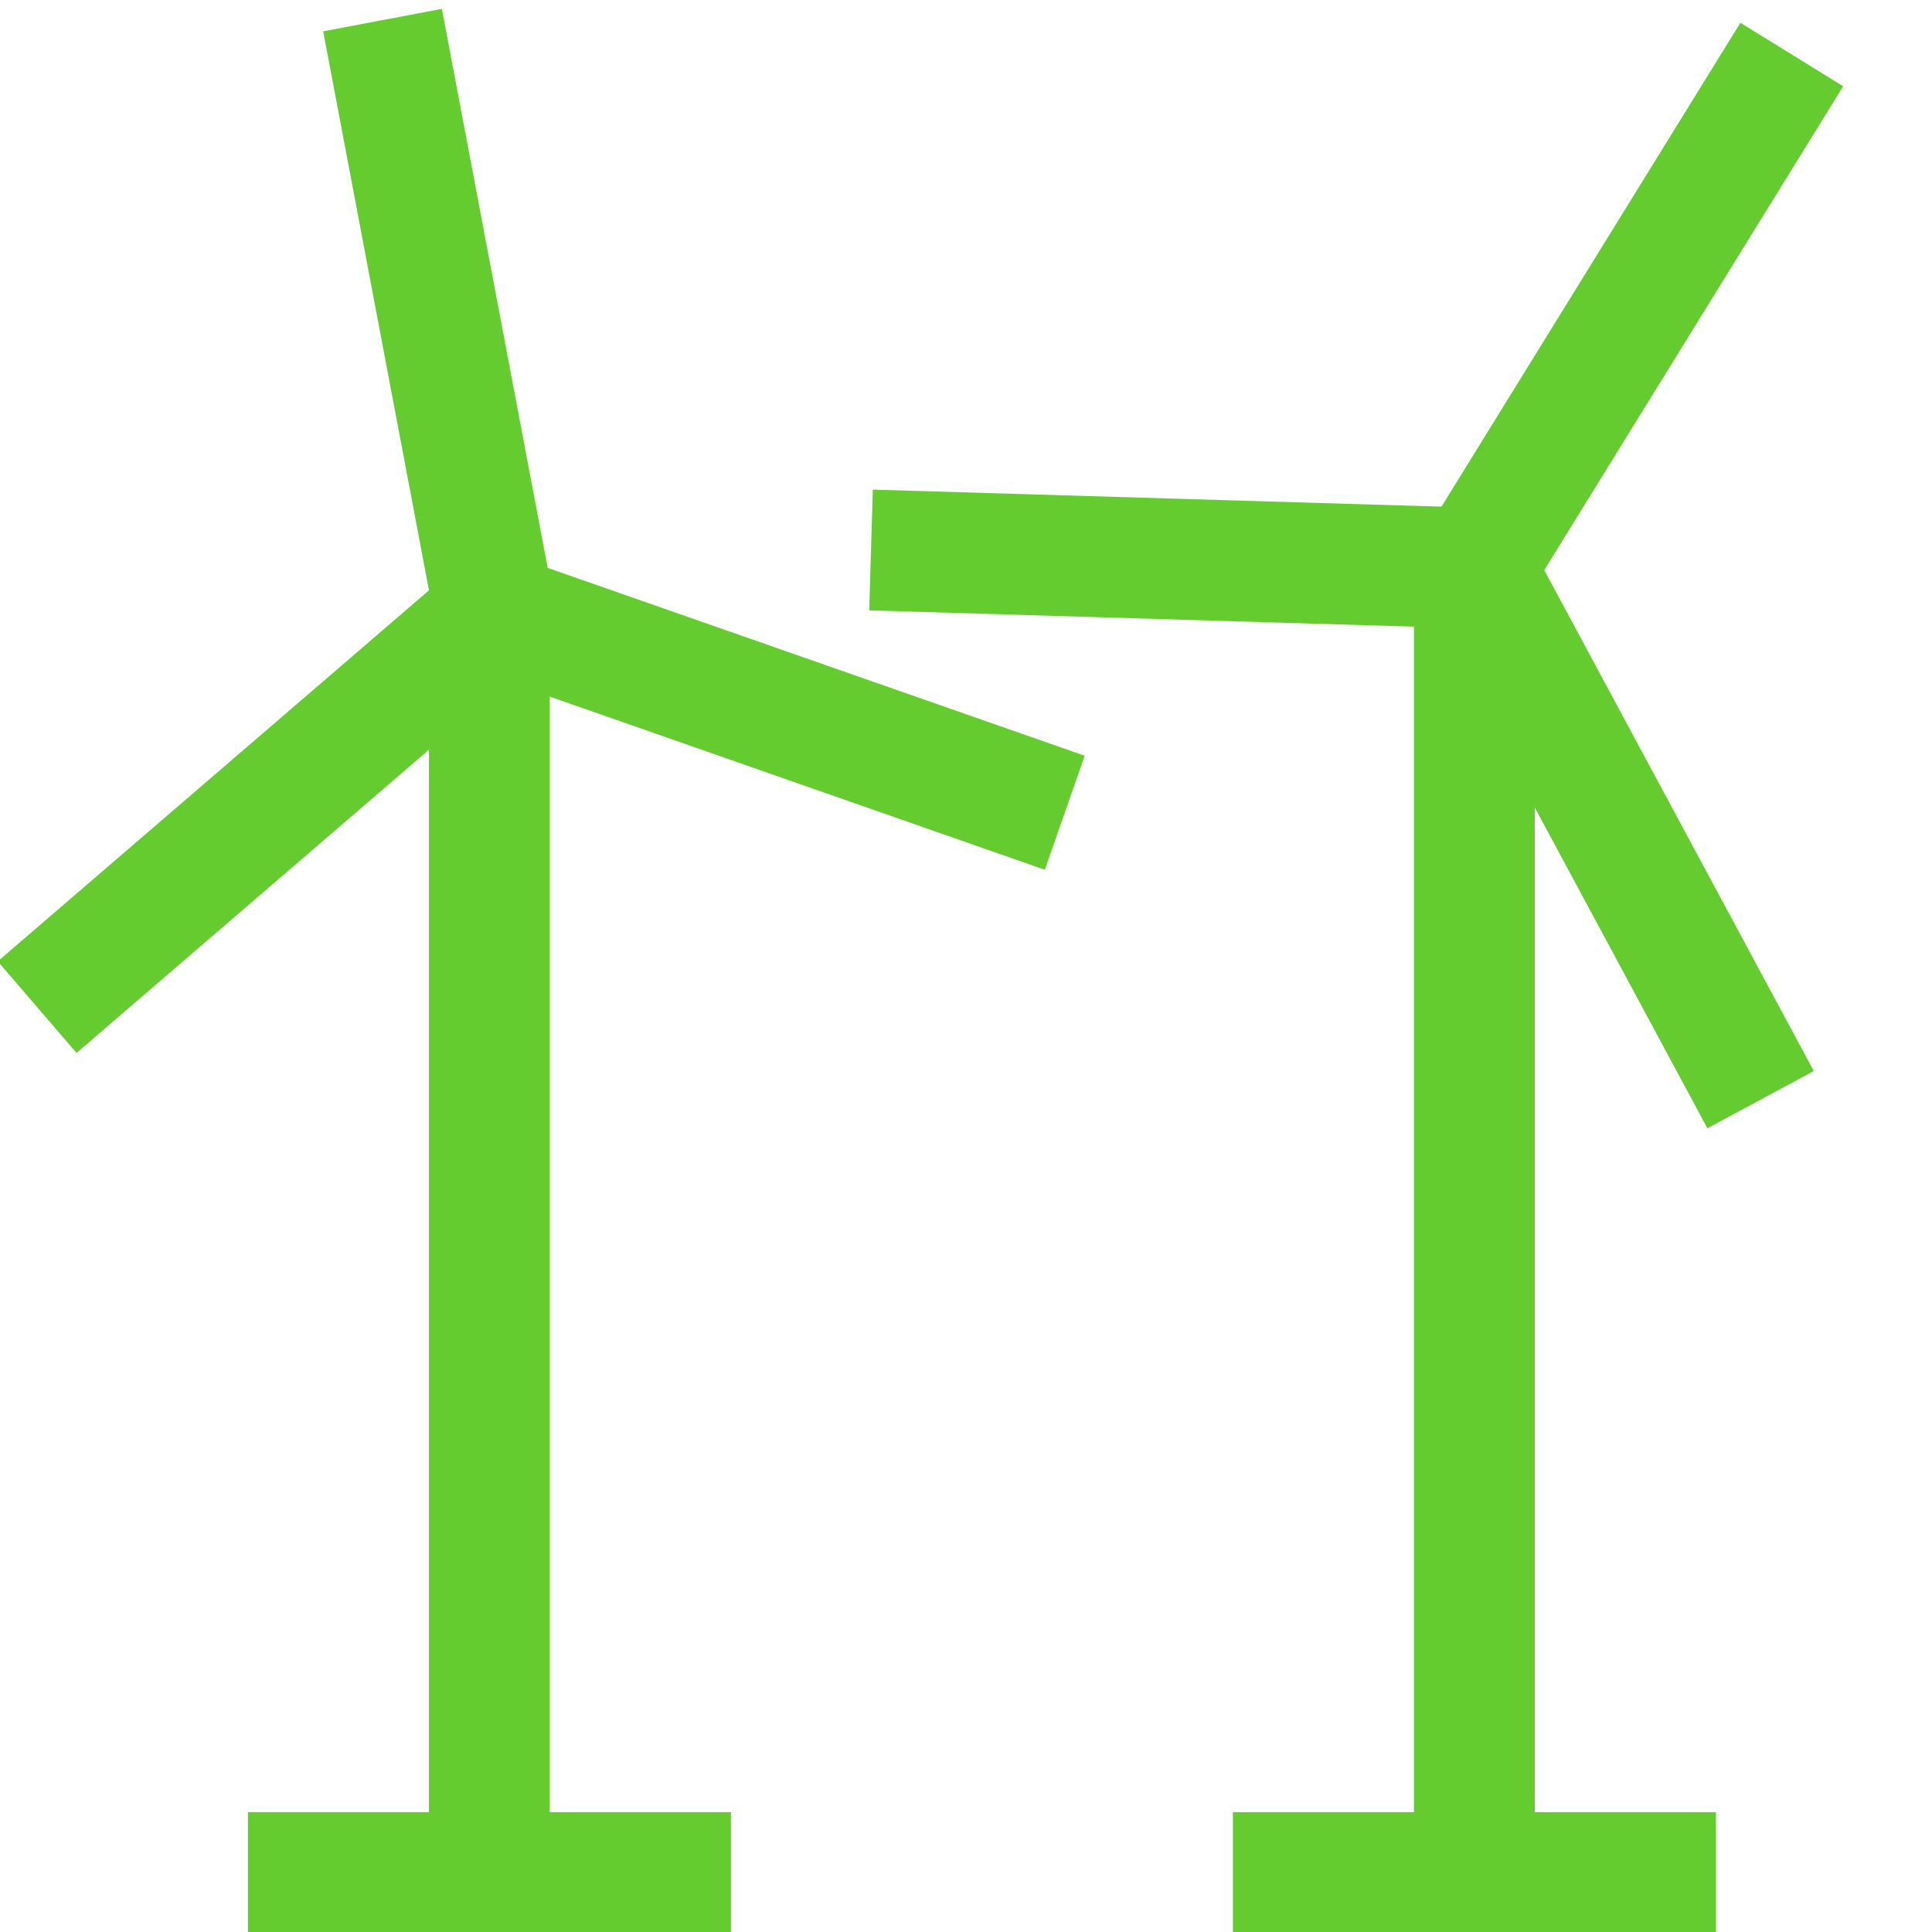 <svg id="Ebene_1" data-name="Ebene 1" xmlns="http://www.w3.org/2000/svg" viewBox="0 0 113.39 113.39"><defs><style>.cls-1{fill:none;stroke:#65cc30;stroke-width:7.09px;}</style></defs><line class="cls-1" x1="14.55" y1="109.9" x2="42.9" y2="109.9"/><line class="cls-1" x1="72.36" y1="109.9" x2="100.71" y2="109.9"/><line class="cls-1" x1="28.72" y1="113.44" x2="28.72" y2="35.49"/><line class="cls-1" x1="86.53" y1="113.44" x2="86.53" y2="35.49"/><line class="cls-1" x1="29.04" y1="36" x2="22.45" y2="1.18"/><line class="cls-1" x1="86.54" y1="33.34" x2="105.16" y2="3.2"/><line class="cls-1" x1="29.04" y1="36" x2="2.18" y2="59.11"/><line class="cls-1" x1="86.54" y1="33.34" x2="51.12" y2="32.28"/><line class="cls-1" x1="29.04" y1="36" x2="62.49" y2="47.7"/><line class="cls-1" x1="86.54" y1="33.34" x2="103.33" y2="64.54"/></svg>